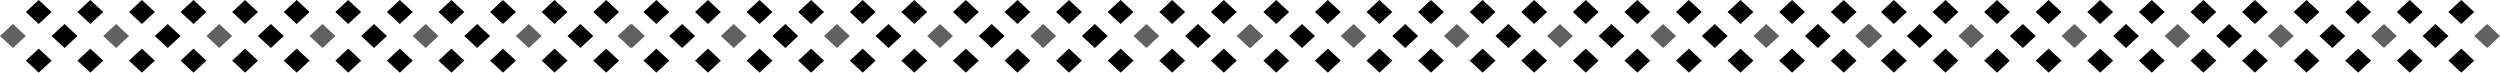 <svg xmlns="http://www.w3.org/2000/svg" width="1136" height="33" viewBox="0 0 1136 33" fill="none"><g clip-path="url(#clip0_141_131)"><path d="M860.569 -0L854.703 5.451L860.569 10.902L866.435 5.451L860.569 -0Z" fill="black"></path><path d="M884.012 -0.001L878.146 5.451L884.012 10.902L889.878 5.451L884.012 -0.001Z" fill="black"></path><path d="M907.451 -0.002L901.584 5.449L907.451 10.9L913.317 5.449L907.451 -0.002Z" fill="black"></path><path d="M930.89 0.001L925.023 5.452L930.89 10.903L936.756 5.452L930.89 0.001Z" fill="black"></path><path d="M954.327 -0.004L948.461 5.447L954.327 10.898L960.193 5.447L954.327 -0.004Z" fill="black"></path><path d="M977.766 -0.001L971.9 5.45L977.766 10.901L983.632 5.45L977.766 -0.001Z" fill="black"></path><path d="M1001.21 0.002L995.339 5.453L1001.21 10.905L1007.07 5.453L1001.21 0.002Z" fill="black"></path><path d="M1024.65 -0.003L1018.78 5.448L1024.65 10.899L1030.51 5.448L1024.65 -0.003Z" fill="black"></path><path d="M1048.09 0L1042.22 5.452L1048.09 10.903L1053.95 5.452L1048.09 0Z" fill="black"></path><path d="M1071.52 -0.001L1065.65 5.45L1071.52 10.901L1077.39 5.45L1071.52 -0.001Z" fill="black"></path><path d="M1094.96 -0.002L1089.1 5.45L1094.96 10.901L1100.83 5.45L1094.96 -0.002Z" fill="black"></path><path d="M872.29 10.905L866.424 16.356L872.29 21.807L878.156 16.356L872.29 10.905Z" fill="black"></path><path d="M919.172 10.903L913.306 16.354L919.172 21.805L925.038 16.354L919.172 10.903Z" fill="black"></path><path d="M966.048 10.901L960.182 16.352L966.048 21.803L971.914 16.352L966.048 10.901Z" fill="black"></path><path d="M1012.93 10.904L1007.06 16.355L1012.93 21.806L1018.8 16.355L1012.93 10.904Z" fill="black"></path><path d="M1059.8 10.905L1053.94 16.357L1059.8 21.808L1065.67 16.357L1059.8 10.905Z" fill="black"></path><path d="M1106.68 10.903L1100.82 16.355L1106.68 21.806L1112.55 16.355L1106.68 10.903Z" fill="black"></path><path d="M860.58 22.098L854.714 27.549L860.58 33.001L866.446 27.549L860.58 22.098Z" fill="black"></path><path d="M884.022 22.098L878.156 27.549L884.022 33L889.889 27.549L884.022 22.098Z" fill="black"></path><path d="M907.461 22.101L901.595 27.552L907.461 33.004L913.328 27.552L907.461 22.101Z" fill="black"></path><path d="M930.899 22.096L925.033 27.547L930.899 32.998L936.765 27.547L930.899 22.096Z" fill="black"></path><path d="M954.338 22.099L948.472 27.55L954.338 33.002L960.204 27.55L954.338 22.099Z" fill="black"></path><path d="M977.777 22.097L971.911 27.549L977.777 33L983.643 27.549L977.777 22.097Z" fill="black"></path><path d="M1001.22 22.097L995.354 27.548L1001.22 33L1007.09 27.548L1001.22 22.097Z" fill="black"></path><path d="M1024.65 22.1L1018.79 27.552L1024.65 33.003L1030.52 27.552L1024.65 22.1Z" fill="black"></path><path d="M1048.09 22.099L1042.23 27.55L1048.09 33.001L1053.96 27.55L1048.09 22.099Z" fill="black"></path><path d="M1071.53 22.099L1065.67 27.55L1071.53 33.001L1077.4 27.55L1071.53 22.099Z" fill="black"></path><path d="M1094.97 22.097L1089.11 27.548L1094.97 32.999L1100.84 27.548L1094.97 22.097Z" fill="black"></path><path d="M1118.42 -0.004L1112.55 5.447L1118.42 10.899L1124.28 5.447L1118.42 -0.004Z" fill="black"></path><path d="M1118.42 22.099L1112.56 27.551L1118.42 33.002L1124.29 27.551L1118.42 22.099Z" fill="black"></path><path d="M895.733 10.905L889.867 16.356L895.733 21.807L901.599 16.356L895.733 10.905Z" fill="#616161"></path><path d="M942.611 10.906L936.745 16.357L942.611 21.808L948.477 16.357L942.611 10.906Z" fill="#616161"></path><path d="M989.487 10.904L983.621 16.355L989.487 21.807L995.353 16.355L989.487 10.904Z" fill="#616161"></path><path d="M1036.37 10.902L1030.5 16.354L1036.37 21.805L1042.23 16.353L1036.37 10.902Z" fill="#616161"></path><path d="M1083.25 10.9L1077.38 16.352L1083.25 21.803L1089.11 16.352L1083.25 10.9Z" fill="#616161"></path><path d="M848.84 10.902L842.974 16.353L848.84 21.805L854.706 16.353L848.84 10.902Z" fill="#616161"></path><path d="M1130.13 10.901L1124.27 16.352L1130.13 21.804L1136 16.352L1130.13 10.901Z" fill="#616161"></path></g><g clip-path="url(#clip1_141_131)"><path d="M298.244 -0L292.377 5.451L298.244 10.902L304.11 5.451L298.244 -0Z" fill="black"></path><path d="M321.686 -0.001L315.82 5.451L321.686 10.902L327.552 5.451L321.686 -0.001Z" fill="black"></path><path d="M345.125 -0.002L339.259 5.449L345.125 10.9L350.991 5.449L345.125 -0.002Z" fill="black"></path><path d="M368.564 0.001L362.698 5.452L368.564 10.903L374.43 5.452L368.564 0.001Z" fill="black"></path><path d="M392.002 -0.004L386.135 5.447L392.002 10.898L397.868 5.447L392.002 -0.004Z" fill="black"></path><path d="M415.441 -0.001L409.574 5.45L415.441 10.901L421.307 5.45L415.441 -0.001Z" fill="black"></path><path d="M438.88 0.002L433.013 5.453L438.88 10.905L444.746 5.453L438.88 0.002Z" fill="black"></path><path d="M462.322 -0.003L456.456 5.448L462.322 10.899L468.188 5.448L462.322 -0.003Z" fill="black"></path><path d="M485.761 0L479.895 5.452L485.761 10.903L491.627 5.452L485.761 0Z" fill="black"></path><path d="M509.195 -0.001L503.329 5.45L509.195 10.901L515.061 5.45L509.195 -0.001Z" fill="black"></path><path d="M532.638 -0.002L526.771 5.45L532.638 10.901L538.504 5.45L532.638 -0.002Z" fill="black"></path><path d="M309.965 10.905L304.098 16.356L309.965 21.807L315.831 16.356L309.965 10.905Z" fill="black"></path><path d="M356.846 10.903L350.98 16.354L356.846 21.805L362.713 16.354L356.846 10.903Z" fill="black"></path><path d="M403.723 10.901L397.856 16.352L403.723 21.803L409.589 16.352L403.723 10.901Z" fill="black"></path><path d="M450.604 10.904L444.738 16.355L450.604 21.806L456.471 16.355L450.604 10.904Z" fill="black"></path><path d="M497.477 10.905L491.611 16.357L497.477 21.808L503.343 16.357L497.477 10.905Z" fill="black"></path><path d="M544.359 10.903L538.492 16.355L544.359 21.806L550.225 16.355L544.359 10.903Z" fill="black"></path><path d="M298.254 22.098L292.388 27.549L298.254 33.001L304.121 27.549L298.254 22.098Z" fill="black"></path><path d="M321.697 22.098L315.831 27.549L321.697 33L327.563 27.549L321.697 22.098Z" fill="black"></path><path d="M345.136 22.101L339.27 27.552L345.136 33.004L351.002 27.552L345.136 22.101Z" fill="black"></path><path d="M368.573 22.096L362.707 27.547L368.573 32.998L374.44 27.547L368.573 22.096Z" fill="black"></path><path d="M392.012 22.099L386.146 27.55L392.012 33.002L397.879 27.55L392.012 22.099Z" fill="black"></path><path d="M415.451 22.097L409.585 27.549L415.451 33L421.318 27.549L415.451 22.097Z" fill="black"></path><path d="M438.894 22.097L433.028 27.548L438.894 33L444.76 27.548L438.894 22.097Z" fill="black"></path><path d="M462.328 22.1L456.461 27.552L462.328 33.003L468.194 27.552L462.328 22.1Z" fill="black"></path><path d="M485.767 22.099L479.9 27.55L485.767 33.001L491.633 27.55L485.767 22.099Z" fill="black"></path><path d="M509.209 22.099L503.343 27.55L509.209 33.001L515.076 27.55L509.209 22.099Z" fill="black"></path><path d="M532.648 22.097L526.782 27.548L532.648 32.999L538.515 27.548L532.648 22.097Z" fill="black"></path><path d="M556.093 -0.004L550.227 5.447L556.093 10.899L561.959 5.447L556.093 -0.004Z" fill="black"></path><path d="M556.099 22.099L550.232 27.551L556.099 33.002L561.965 27.551L556.099 22.099Z" fill="black"></path><path d="M333.407 10.905L327.541 16.356L333.407 21.807L339.274 16.356L333.407 10.905Z" fill="#616161"></path><path d="M380.285 10.906L374.419 16.357L380.285 21.808L386.152 16.357L380.285 10.906Z" fill="#616161"></path><path d="M427.162 10.904L421.295 16.355L427.162 21.807L433.028 16.355L427.162 10.904Z" fill="#616161"></path><path d="M474.043 10.902L468.177 16.354L474.043 21.805L479.91 16.353L474.043 10.902Z" fill="#616161"></path><path d="M520.92 10.9L515.053 16.352L520.92 21.803L526.786 16.352L520.92 10.9Z" fill="#616161"></path><path d="M286.514 10.902L280.648 16.353L286.514 21.805L292.381 16.353L286.514 10.902Z" fill="#616161"></path><path d="M567.809 10.901L561.943 16.352L567.809 21.804L573.675 16.352L567.809 10.901Z" fill="#616161"></path></g><g clip-path="url(#clip2_141_131)"><path d="M579.921 -0L574.055 5.451L579.921 10.902L585.788 5.451L579.921 -0Z" fill="black"></path><path d="M603.364 -0.001L597.498 5.451L603.364 10.902L609.23 5.451L603.364 -0.001Z" fill="black"></path><path d="M626.803 -0.002L620.937 5.449L626.803 10.9L632.669 5.449L626.803 -0.002Z" fill="black"></path><path d="M650.242 0.001L644.376 5.452L650.242 10.903L656.108 5.452L650.242 0.001Z" fill="black"></path><path d="M673.679 -0.004L667.813 5.447L673.679 10.898L679.546 5.447L673.679 -0.004Z" fill="black"></path><path d="M697.118 -0.001L691.252 5.45L697.118 10.901L702.985 5.45L697.118 -0.001Z" fill="black"></path><path d="M720.557 0.002L714.691 5.453L720.557 10.905L726.423 5.453L720.557 0.002Z" fill="black"></path><path d="M744 -0.003L738.134 5.448L744 10.899L749.866 5.448L744 -0.003Z" fill="black"></path><path d="M767.439 0L761.573 5.452L767.439 10.903L773.305 5.452L767.439 0Z" fill="black"></path><path d="M790.873 -0.001L785.006 5.45L790.873 10.901L796.739 5.45L790.873 -0.001Z" fill="black"></path><path d="M814.315 -0.002L808.449 5.45L814.315 10.901L820.182 5.45L814.315 -0.002Z" fill="black"></path><path d="M591.642 10.905L585.776 16.356L591.642 21.807L597.508 16.356L591.642 10.905Z" fill="black"></path><path d="M638.524 10.903L632.658 16.354L638.524 21.805L644.39 16.354L638.524 10.903Z" fill="black"></path><path d="M685.4 10.901L679.534 16.352L685.4 21.803L691.267 16.352L685.4 10.901Z" fill="black"></path><path d="M732.282 10.904L726.416 16.355L732.282 21.806L738.148 16.355L732.282 10.904Z" fill="black"></path><path d="M779.155 10.905L773.289 16.357L779.155 21.808L785.021 16.357L779.155 10.905Z" fill="black"></path><path d="M826.036 10.903L820.17 16.355L826.036 21.806L831.902 16.355L826.036 10.903Z" fill="black"></path><path d="M579.932 22.098L574.066 27.549L579.932 33.001L585.798 27.549L579.932 22.098Z" fill="black"></path><path d="M603.375 22.098L597.509 27.549L603.375 33L609.241 27.549L603.375 22.098Z" fill="black"></path><path d="M626.814 22.101L620.948 27.552L626.814 33.004L632.68 27.552L626.814 22.101Z" fill="black"></path><path d="M650.251 22.096L644.385 27.547L650.251 32.998L656.117 27.547L650.251 22.096Z" fill="black"></path><path d="M673.69 22.099L667.824 27.55L673.69 33.002L679.556 27.55L673.69 22.099Z" fill="black"></path><path d="M697.129 22.097L691.263 27.549L697.129 33L702.995 27.549L697.129 22.097Z" fill="black"></path><path d="M720.572 22.097L714.706 27.548L720.572 33L726.438 27.548L720.572 22.097Z" fill="black"></path><path d="M744.005 22.1L738.139 27.552L744.005 33.003L749.871 27.552L744.005 22.1Z" fill="black"></path><path d="M767.444 22.099L761.578 27.55L767.444 33.001L773.31 27.55L767.444 22.099Z" fill="black"></path><path d="M790.887 22.099L785.021 27.55L790.887 33.001L796.753 27.55L790.887 22.099Z" fill="black"></path><path d="M814.326 22.097L808.46 27.548L814.326 32.999L820.192 27.548L814.326 22.097Z" fill="black"></path><path d="M837.771 -0.004L831.905 5.447L837.771 10.899L843.637 5.447L837.771 -0.004Z" fill="black"></path><path d="M837.776 22.099L831.91 27.551L837.776 33.002L843.642 27.551L837.776 22.099Z" fill="black"></path><path d="M615.085 10.905L609.219 16.356L615.085 21.807L620.951 16.356L615.085 10.905Z" fill="#616161"></path><path d="M661.963 10.906L656.097 16.357L661.963 21.808L667.829 16.357L661.963 10.906Z" fill="#616161"></path><path d="M708.839 10.904L702.973 16.355L708.839 21.807L714.705 16.355L708.839 10.904Z" fill="#616161"></path><path d="M755.721 10.902L749.855 16.354L755.721 21.805L761.587 16.353L755.721 10.902Z" fill="#616161"></path><path d="M802.597 10.9L796.731 16.352L802.597 21.803L808.464 16.352L802.597 10.9Z" fill="#616161"></path><path d="M568.192 10.902L562.326 16.353L568.192 21.805L574.058 16.353L568.192 10.902Z" fill="#616161"></path><path d="M849.487 10.901L843.62 16.352L849.487 21.804L855.353 16.352L849.487 10.901Z" fill="#616161"></path></g><g clip-path="url(#clip3_141_131)"><path d="M17.596 -0L11.73 5.451L17.596 10.902L23.462 5.451L17.596 -0Z" fill="black"></path><path d="M41.038 -0.001L35.172 5.451L41.038 10.902L46.905 5.451L41.038 -0.001Z" fill="black"></path><path d="M64.478 -0.002L58.611 5.449L64.478 10.9L70.344 5.449L64.478 -0.002Z" fill="black"></path><path d="M87.916 0.001L82.05 5.452L87.916 10.903L93.783 5.452L87.916 0.001Z" fill="black"></path><path d="M111.354 -0.004L105.488 5.447L111.354 10.898L117.22 5.447L111.354 -0.004Z" fill="black"></path><path d="M134.793 -0.001L128.927 5.45L134.793 10.901L140.659 5.45L134.793 -0.001Z" fill="black"></path><path d="M158.232 0.002L152.366 5.453L158.232 10.905L164.098 5.453L158.232 0.002Z" fill="black"></path><path d="M181.675 -0.003L175.808 5.448L181.675 10.899L187.541 5.448L181.675 -0.003Z" fill="black"></path><path d="M205.113 0L199.247 5.452L205.113 10.903L210.98 5.452L205.113 0Z" fill="black"></path><path d="M228.547 -0.001L222.681 5.45L228.547 10.901L234.413 5.45L228.547 -0.001Z" fill="black"></path><path d="M251.99 -0.002L246.124 5.45L251.99 10.901L257.856 5.45L251.99 -0.002Z" fill="black"></path><path d="M29.317 10.905L23.451 16.356L29.317 21.807L35.183 16.356L29.317 10.905Z" fill="black"></path><path d="M76.199 10.903L70.332 16.354L76.199 21.805L82.065 16.354L76.199 10.903Z" fill="black"></path><path d="M123.075 10.901L117.209 16.352L123.075 21.803L128.941 16.352L123.075 10.901Z" fill="black"></path><path d="M169.957 10.904L164.091 16.355L169.957 21.806L175.823 16.355L169.957 10.904Z" fill="black"></path><path d="M216.829 10.905L210.963 16.357L216.829 21.808L222.695 16.357L216.829 10.905Z" fill="black"></path><path d="M263.711 10.903L257.845 16.355L263.711 21.806L269.577 16.355L263.711 10.903Z" fill="black"></path><path d="M17.607 22.098L11.741 27.549L17.607 33.001L23.473 27.549L17.607 22.098Z" fill="black"></path><path d="M41.049 22.098L35.183 27.549L41.049 33L46.915 27.549L41.049 22.098Z" fill="black"></path><path d="M64.488 22.101L58.622 27.552L64.488 33.004L70.354 27.552L64.488 22.101Z" fill="black"></path><path d="M87.926 22.096L82.06 27.547L87.926 32.998L93.792 27.547L87.926 22.096Z" fill="black"></path><path d="M111.365 22.099L105.499 27.55L111.365 33.002L117.231 27.55L111.365 22.099Z" fill="black"></path><path d="M134.804 22.097L128.938 27.549L134.804 33L140.67 27.549L134.804 22.097Z" fill="black"></path><path d="M158.246 22.097L152.38 27.548L158.246 33L164.112 27.548L158.246 22.097Z" fill="black"></path><path d="M181.68 22.1L175.814 27.552L181.68 33.003L187.546 27.552L181.68 22.1Z" fill="black"></path><path d="M205.119 22.099L199.253 27.55L205.119 33.001L210.985 27.55L205.119 22.099Z" fill="black"></path><path d="M228.562 22.099L222.696 27.55L228.562 33.001L234.428 27.55L228.562 22.099Z" fill="black"></path><path d="M252.001 22.097L246.135 27.548L252.001 32.999L257.867 27.548L252.001 22.097Z" fill="black"></path><path d="M275.446 -0.004L269.579 5.447L275.446 10.899L281.312 5.447L275.446 -0.004Z" fill="black"></path><path d="M275.451 22.099L269.585 27.551L275.451 33.002L281.317 27.551L275.451 22.099Z" fill="black"></path><path d="M52.76 10.905L46.894 16.356L52.76 21.807L58.626 16.356L52.76 10.905Z" fill="#616161"></path><path d="M99.638 10.906L93.772 16.357L99.638 21.808L105.504 16.357L99.638 10.906Z" fill="#616161"></path><path d="M146.514 10.904L140.648 16.355L146.514 21.807L152.38 16.355L146.514 10.904Z" fill="#616161"></path><path d="M193.396 10.902L187.53 16.354L193.396 21.805L199.262 16.353L193.396 10.902Z" fill="#616161"></path><path d="M240.272 10.9L234.406 16.352L240.272 21.803L246.138 16.352L240.272 10.9Z" fill="#616161"></path><path d="M5.867 10.902L0 16.353L5.867 21.805L11.733 16.353L5.867 10.902Z" fill="#616161"></path><path d="M287.161 10.901L281.295 16.352L287.161 21.804L293.027 16.352L287.161 10.901Z" fill="#616161"></path></g><defs><clipPath id="clip0_141_131"><rect width="293.028" height="33" fill="white" transform="translate(842.973)"></rect></clipPath><clipPath id="clip1_141_131"><rect width="293.028" height="33" fill="white" transform="translate(280.648)"></rect></clipPath><clipPath id="clip2_141_131"><rect width="293.028" height="33" fill="white" transform="translate(562.325)"></rect></clipPath><clipPath id="clip3_141_131"><rect width="293.028" height="33" fill="white"></rect></clipPath></defs></svg>